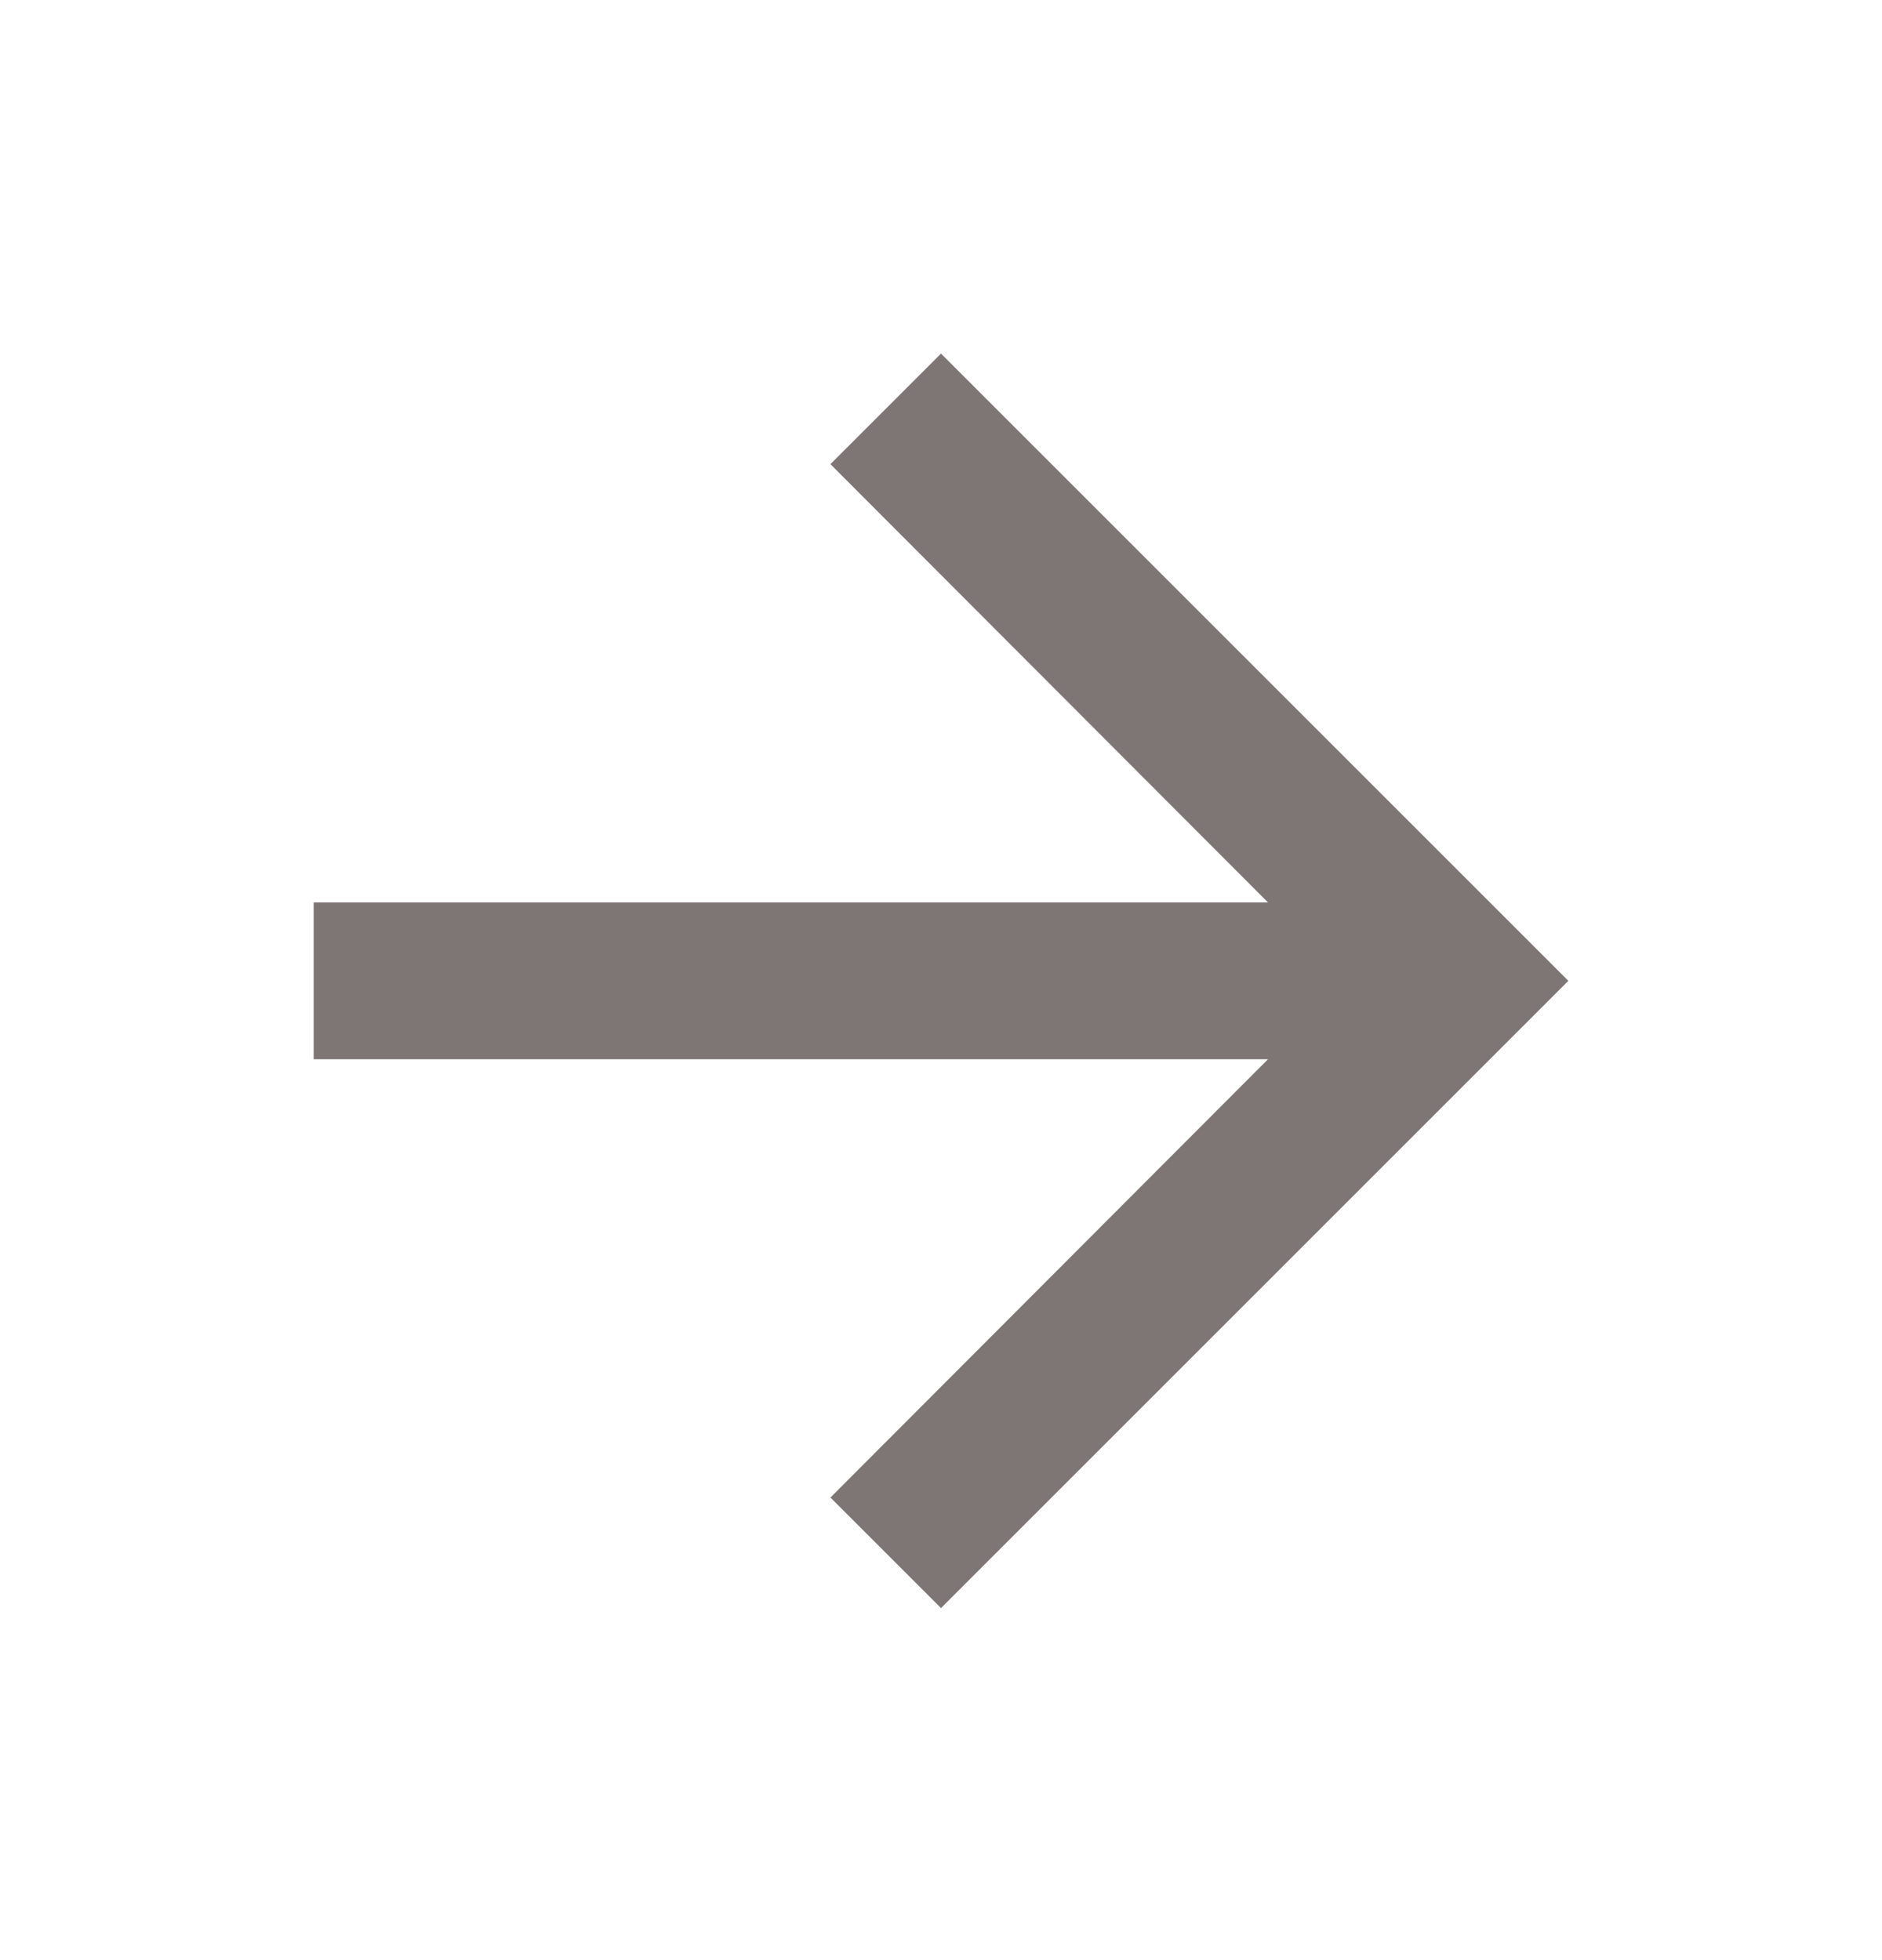 <svg width="24" height="25" viewBox="0 0 24 25" fill="none" xmlns="http://www.w3.org/2000/svg">
<path d="M12 4.51L10.59 5.92L16.17 11.51H4V13.51H16.17L10.59 19.1L12 20.51L20 12.51L12 4.51Z" fill="#110000" fill-opacity="0.54"/>
</svg>

